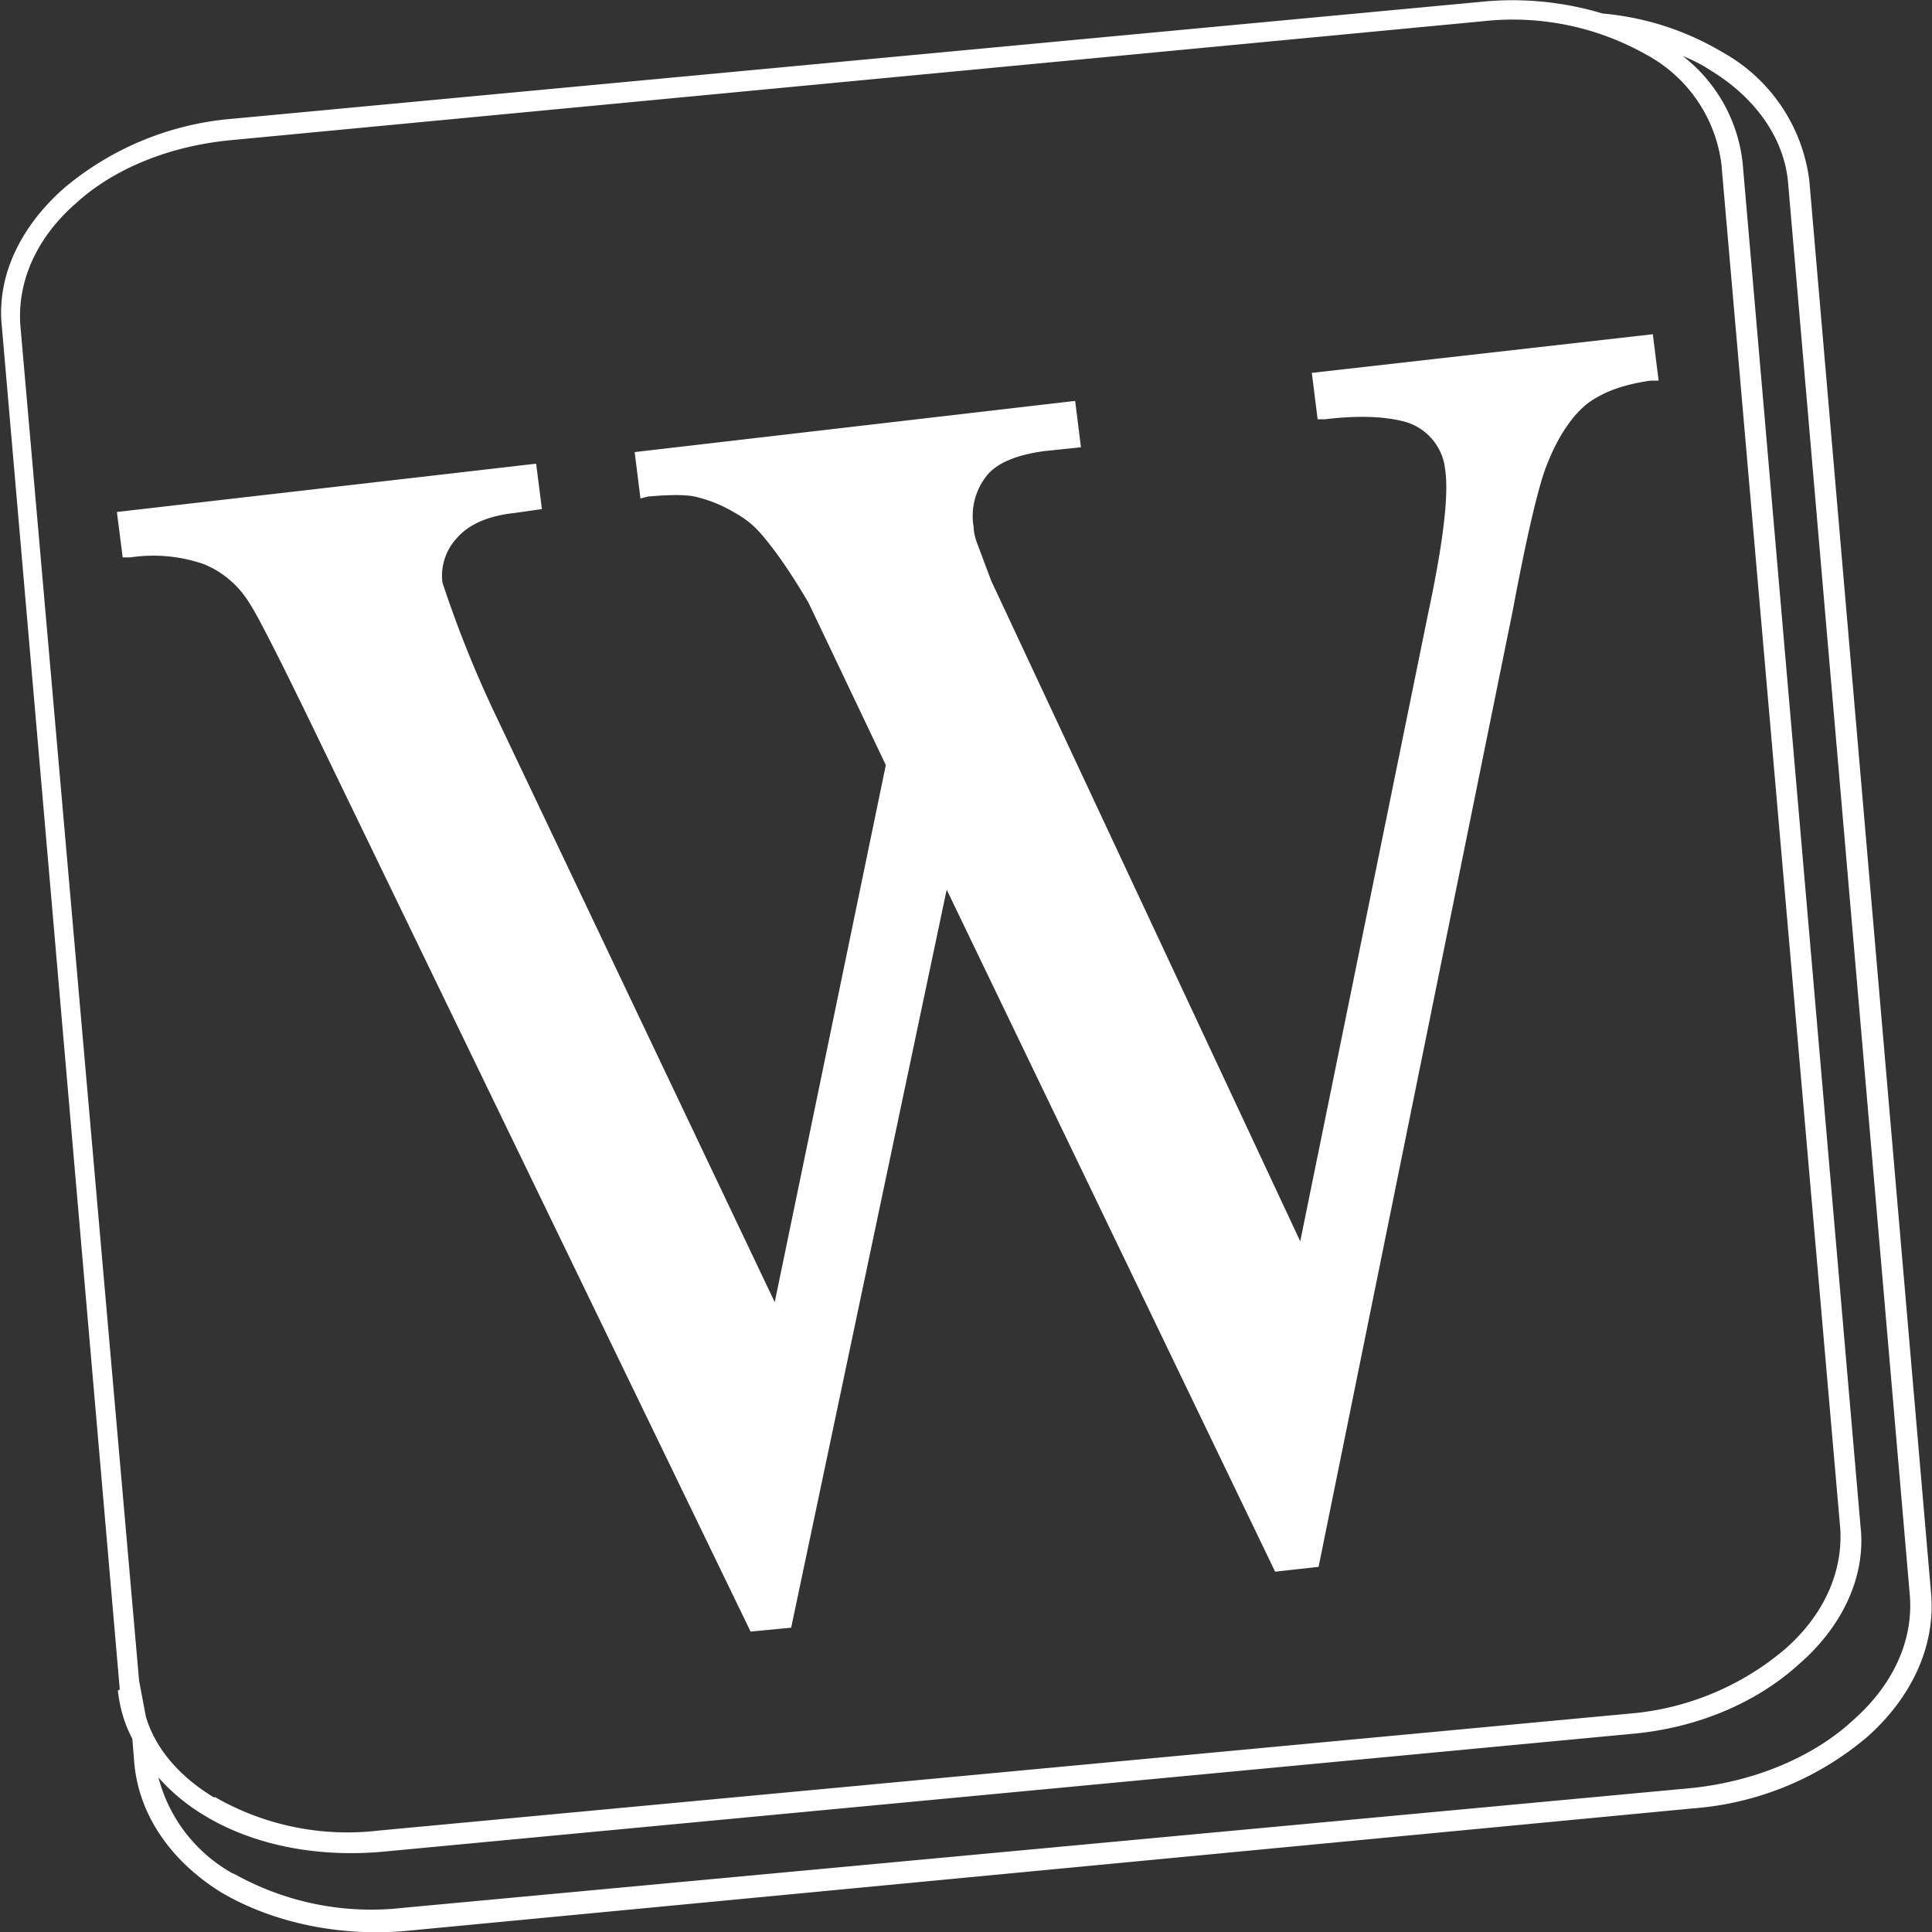 <?xml version="1.0" encoding="UTF-8"?><svg xmlns="http://www.w3.org/2000/svg" width="20" height="20" viewBox="0 0 20 20"><rect x="0" y="0" width="20" height="20" fill="#333333" stroke="none"/><title>
		Wiktionary logo
	</title><path fill="#fff" d="M2.22 18.6v.01c-.35-.21-.61-.5-.71-.84l-.07-.37L.21 3.36c-.03-.45.17-.9.57-1.25.39-.36.97-.6 1.62-.66L15.35.22a2.81 2.81 0 0 1 1.7.35 1.5 1.5 0 0 1 .77 1.13l1.23 14.12c.03.45-.17.9-.57 1.25a2.85 2.85 0 0 1-1.62.67L3.92 18.95a2.75 2.75 0 0 1-1.7-.35Zm-1-1.1c.02.18.07.35.15.5l.02.25c.05.56.4 1.03.9 1.34.51.3 1.19.46 1.9.4l13.34-1.27a3.15 3.15 0 0 0 1.8-.74c.45-.4.71-.93.66-1.49L18.73 1.87a1.77 1.77 0 0 0-.9-1.33 2.92 2.92 0 0 0-1.24-.4 3.23 3.23 0 0 0-1.27-.12L2.4 1.23a3.1 3.1 0 0 0-1.74.72c-.44.39-.7.9-.64 1.44l1.22 14.1zm1.2 1.9a1.6 1.6 0 0 1-.78-1 2 2 0 0 0 .47.39c.49.3 1.14.44 1.84.38l12.93-1.22c.7-.06 1.31-.33 1.74-.72.44-.38.7-.9.64-1.43L18.04 1.69a1.62 1.62 0 0 0-.62-1.11c.1.04.2.09.29.15.46.28.76.7.8 1.16l1.26 14.62c.04.48-.18.94-.59 1.3-.4.37-1 .63-1.67.7L4.17 19.75a2.9 2.9 0 0 1-1.76-.36ZM1.21 5.3l4.34-.5.06.47-.28.04c-.28.03-.48.12-.6.26a.57.57 0 0 0-.15.46 11.8 11.8 0 0 0 .53 1.33l2.91 6.12 1.15-5.56-.8-1.68c-.16-.27-.31-.5-.48-.7a.97.97 0 0 0-.28-.23 1.42 1.42 0 0 0-.42-.17c-.1-.02-.25-.02-.48 0l-.08.02-.06-.48 4.56-.53.06.48-.38.04c-.3.04-.5.13-.6.26a.67.67 0 0 0-.13.53c0 .02 0 .06.03.15l.15.4 3.2 6.84 1.32-6.48c.16-.75.22-1.25.18-1.51a.57.57 0 0 0-.14-.32.57.57 0 0 0-.3-.18c-.2-.05-.47-.06-.8-.02h-.08l-.06-.48 3.53-.4.06.48h-.08c-.29.04-.5.12-.66.24-.15.12-.3.33-.42.64-.08.2-.2.7-.35 1.5l-2.01 9.9-.45.05-3.4-7.06-1.61 7.64-.42.04-4.56-9.42c-.34-.7-.55-1.11-.63-1.23a.99.99 0 0 0-.47-.4 1.6 1.6 0 0 0-.76-.07h-.08Z"/></svg>
